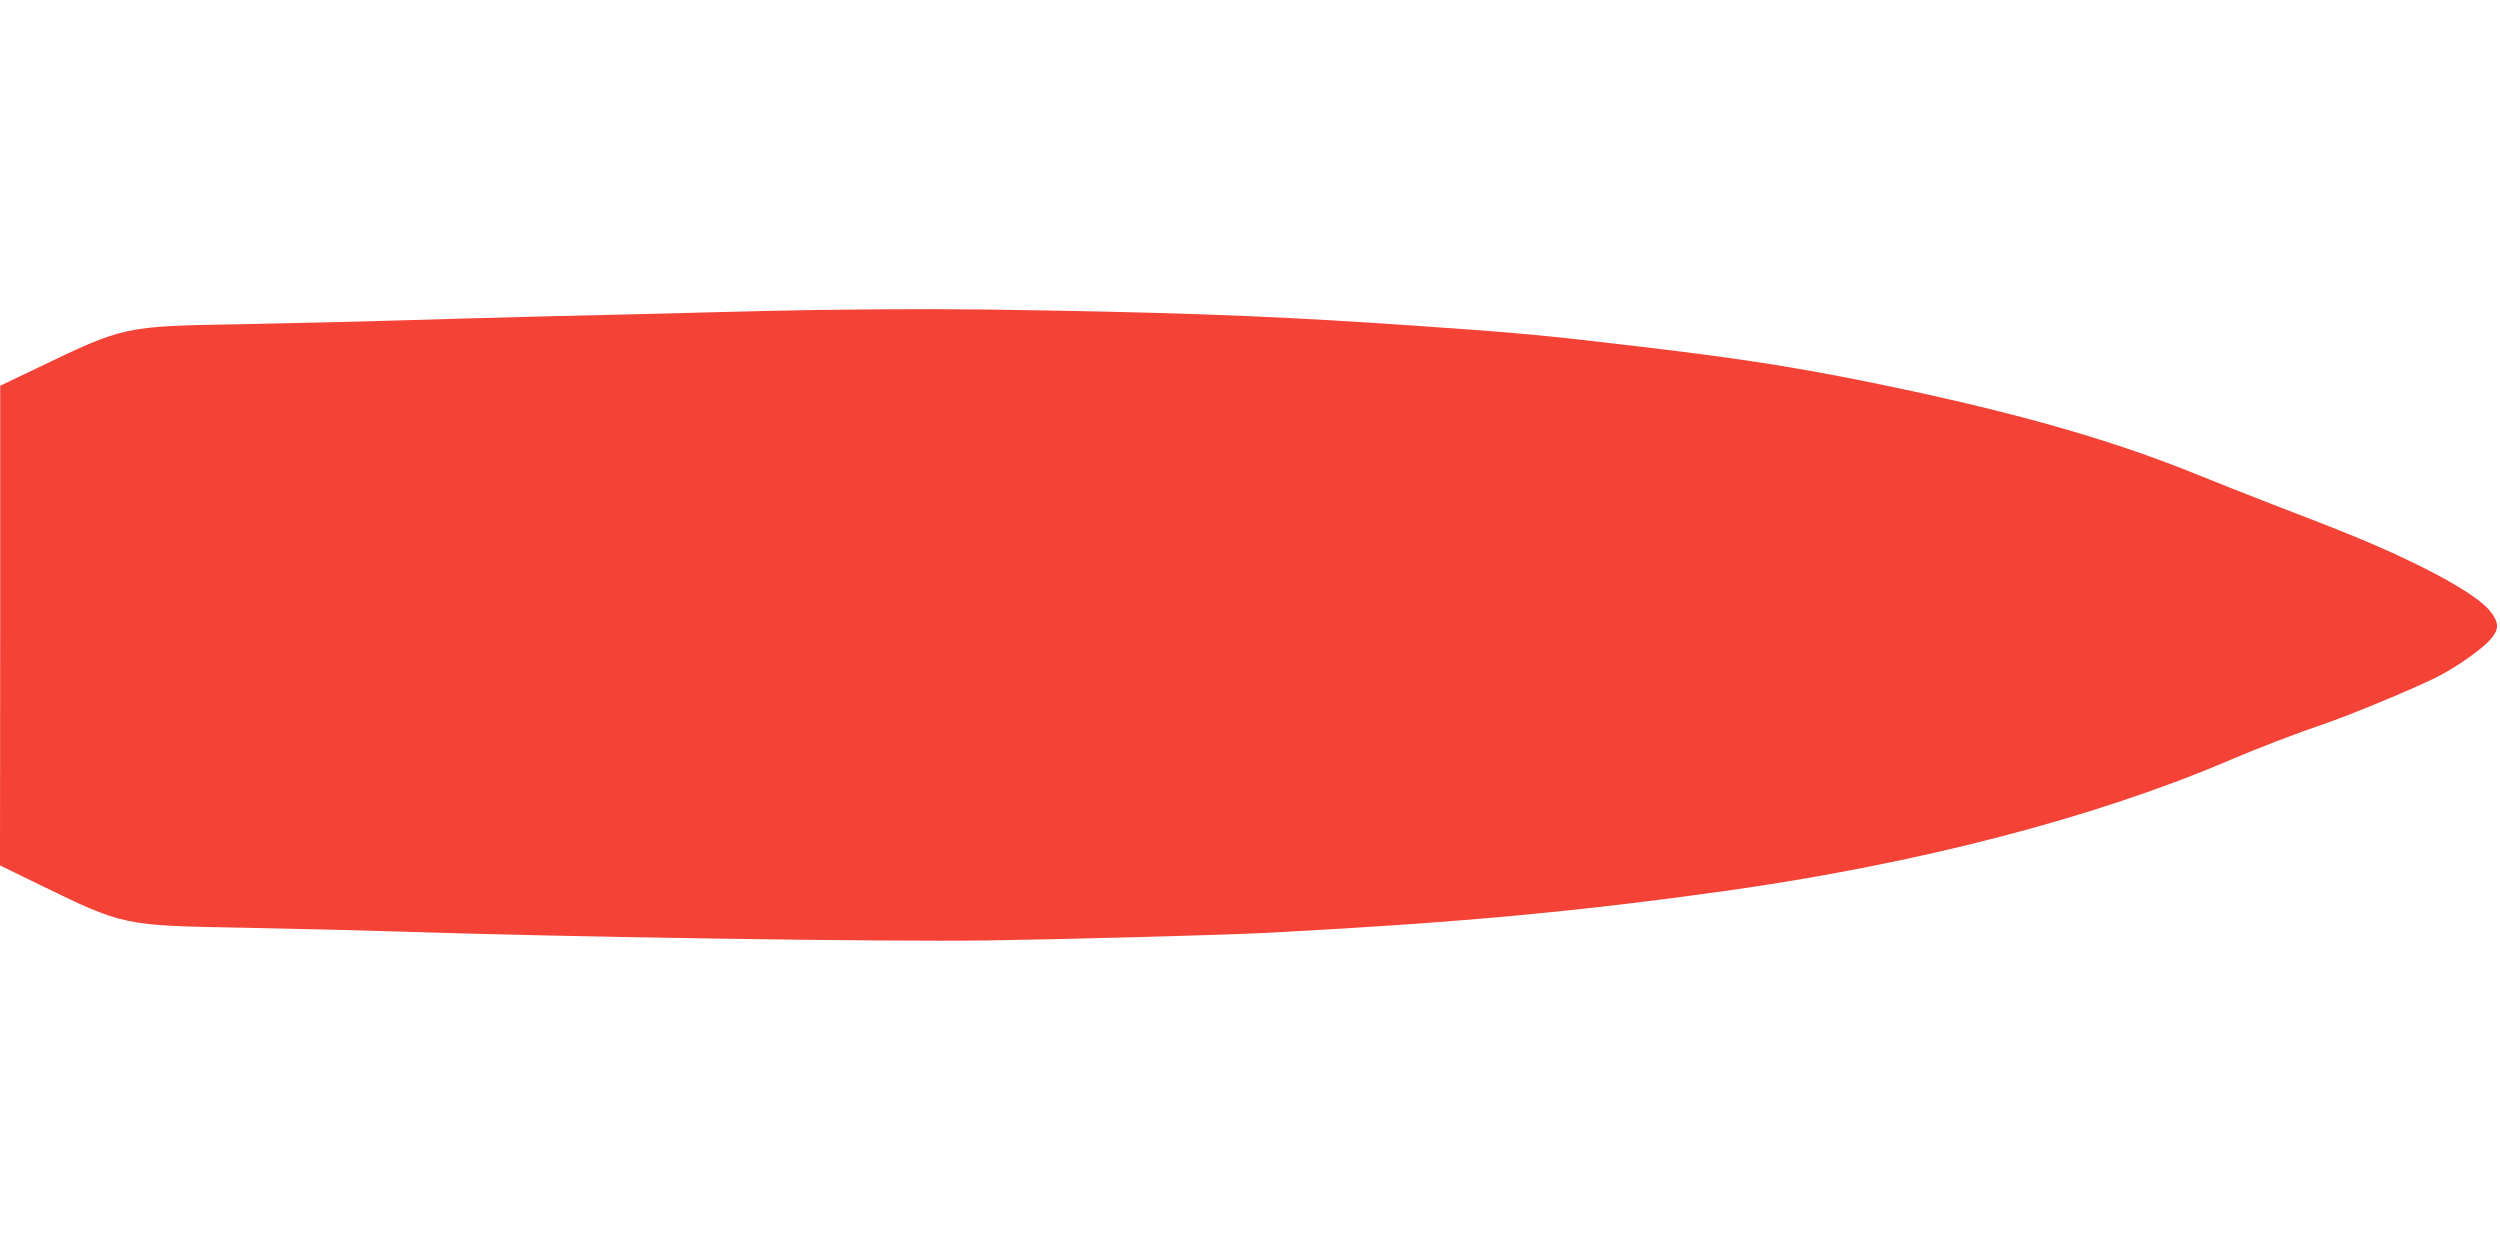 <?xml version="1.0" standalone="no"?>
<!DOCTYPE svg PUBLIC "-//W3C//DTD SVG 20010904//EN"
 "http://www.w3.org/TR/2001/REC-SVG-20010904/DTD/svg10.dtd">
<svg version="1.0" xmlns="http://www.w3.org/2000/svg"
 width="1280pt" height="640pt" viewBox="0 0 1280 640"
 preserveAspectRatio="xMidYMid meet">
<g transform="translate(0,640) scale(0.1,-0.1)"
fill="#f44336" stroke="none">
<path d="M4185 4813 c-99 -1 -362 -7 -585 -13 -223 -6 -592 -15 -820 -20 -228
-6 -568 -15 -755 -21 -187 -6 -545 -14 -795 -19 -597 -10 -594 -10 -1047 -228
l-182 -87 0 -1228 -1 -1228 203 -99 c432 -210 426 -209 1047 -220 261 -5 624
-14 805 -20 814 -27 2491 -53 3000 -45 416 6 1240 28 1455 40 960 51 1564 107
2335 215 977 138 1886 374 2576 670 135 58 339 136 474 182 129 43 461 181
575 238 95 47 218 132 270 184 58 60 59 95 8 159 -65 79 -292 208 -593 338
-142 60 -185 78 -495 197 -129 50 -314 123 -410 162 -415 169 -875 302 -1490
434 -493 105 -800 155 -1360 221 -500 59 -613 70 -1105 104 -667 47 -1135 67
-1915 81 -492 9 -700 9 -1195 3z"/>
</g>
</svg>

